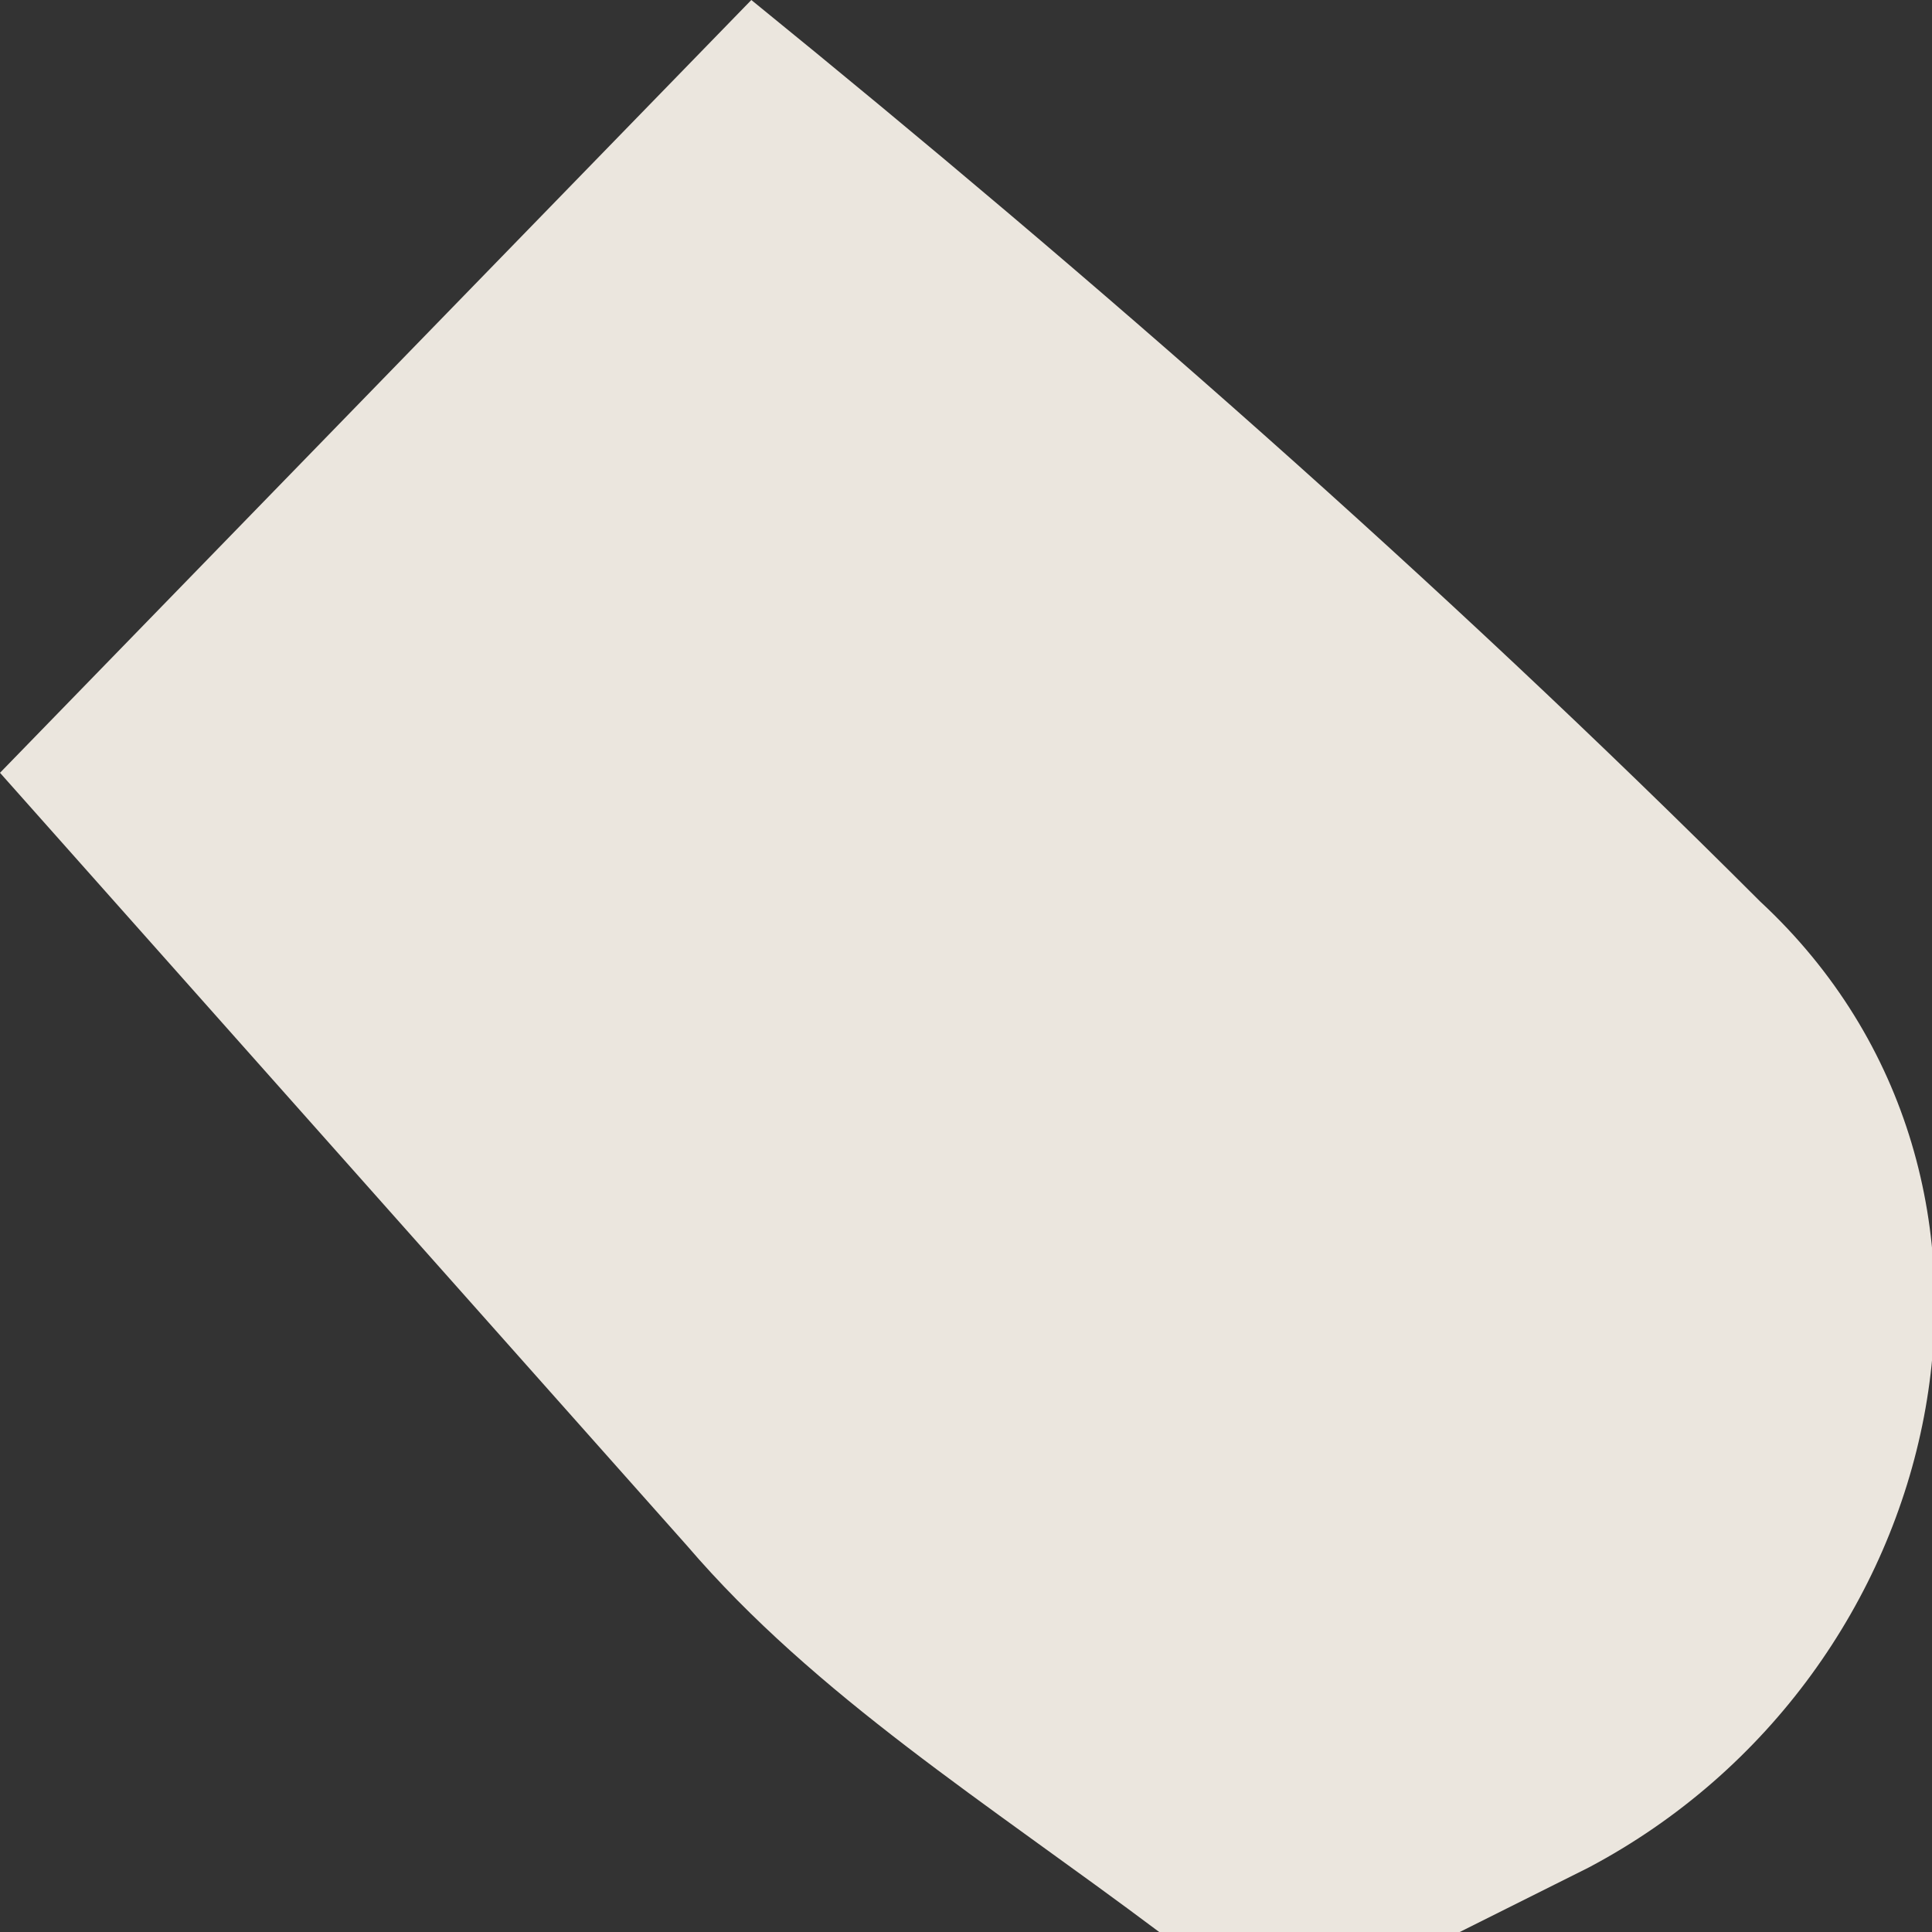 <svg width="9" height="9" fill="none" xmlns="http://www.w3.org/2000/svg"><rect width="100%" height="100%" fill="#333333" stroke="none"/><path opacity=".9" d="M5.4 9c-.8-.6-1.6-1.1-2.2-1.8L0 3.6 3.5 0c1.6 1.3 3.2 2.7 4.7 4.2 1.4 1.3.9 3.6-.8 4.5l-.6.3H5.4Z" fill="#FFFAF1"/></svg>